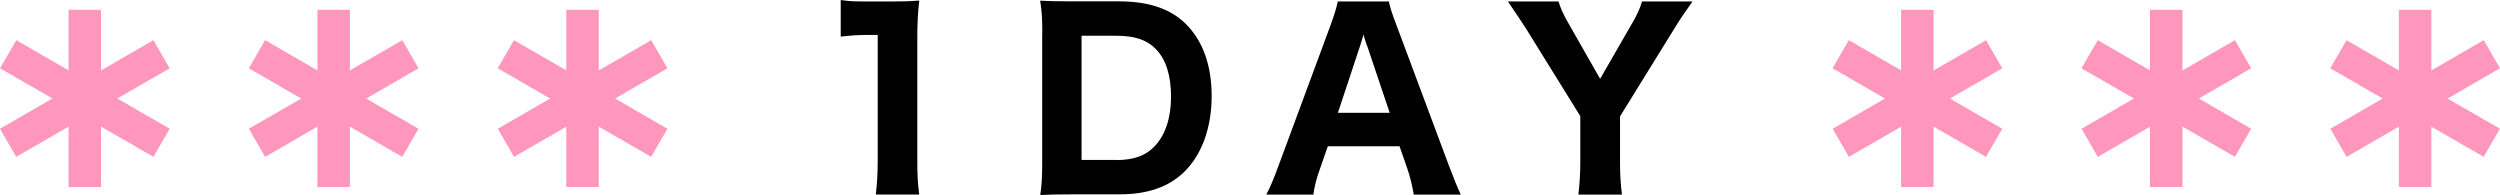 <?xml version="1.0" encoding="UTF-8"?>
<svg id="_レイヤー_2" data-name="レイヤー 2" xmlns="http://www.w3.org/2000/svg" viewBox="0 0 221 17.26">
  <defs>
    <style>
      .cls-1 {
        fill: #000;
      }

      .cls-1, .cls-2 {
        stroke-width: 0px;
      }

      .cls-2 {
        fill: #ff97bd;
      }
    </style>
  </defs>
  <g id="_レイヤー_1-2" data-name="レイヤー 1">
    <g>
      <g>
        <g>
          <rect class="cls-2" x="43.67" y="7.27" width="15.66" height="2.87" transform="translate(60.2 -42.8) rotate(90)"/>
          <rect class="cls-2" x="43.67" y="7.27" width="15.66" height="2.87" transform="translate(11.25 -24.58) rotate(30)"/>
          <rect class="cls-2" x="43.67" y="7.27" width="15.66" height="2.87" transform="translate(2.55 26.92) rotate(-30)"/>
        </g>
        <g>
          <rect class="cls-2" x="21.67" y="7.27" width="15.66" height="2.87" transform="translate(38.2 -20.8) rotate(90)"/>
          <rect class="cls-2" x="21.67" y="7.27" width="15.66" height="2.87" transform="translate(8.3 -13.58) rotate(30)"/>
          <rect class="cls-2" x="21.67" y="7.27" width="15.66" height="2.87" transform="translate(-.4 15.92) rotate(-30)"/>
        </g>
        <g>
          <rect class="cls-2" x="-.33" y="7.27" width="15.66" height="2.87" transform="translate(16.2 1.2) rotate(90)"/>
          <rect class="cls-2" x="-.33" y="7.27" width="15.66" height="2.87" transform="translate(5.36 -2.58) rotate(30)"/>
          <rect class="cls-2" x="-.33" y="7.27" width="15.66" height="2.87" transform="translate(-3.35 4.92) rotate(-30)"/>
        </g>
      </g>
      <g>
        <g>
          <rect class="cls-2" x="205.67" y="7.27" width="15.66" height="2.87" transform="translate(222.2 -204.8) rotate(90)"/>
          <rect class="cls-2" x="205.67" y="7.27" width="15.66" height="2.87" transform="translate(32.95 -105.58) rotate(30)"/>
          <rect class="cls-2" x="205.67" y="7.27" width="15.66" height="2.87" transform="translate(24.25 107.92) rotate(-30)"/>
        </g>
        <g>
          <rect class="cls-2" x="183.67" y="7.27" width="15.66" height="2.87" transform="translate(200.2 -182.8) rotate(90)"/>
          <rect class="cls-2" x="183.67" y="7.27" width="15.66" height="2.87" transform="translate(30.01 -94.58) rotate(30)"/>
          <rect class="cls-2" x="183.67" y="7.27" width="15.66" height="2.87" transform="translate(21.31 96.92) rotate(-30)"/>
        </g>
        <g>
          <rect class="cls-2" x="161.67" y="7.27" width="15.66" height="2.87" transform="translate(178.2 -160.8) rotate(90)"/>
          <rect class="cls-2" x="161.67" y="7.27" width="15.66" height="2.87" transform="translate(27.06 -83.58) rotate(30)"/>
          <rect class="cls-2" x="161.67" y="7.27" width="15.66" height="2.87" transform="translate(18.36 85.92) rotate(-30)"/>
        </g>
      </g>
      <g>
        <path class="cls-1" d="M74.31,0c.69.11,1.22.13,2.29.13h2.29c1.26,0,1.55-.02,2.37-.08-.13,1.18-.17,2.08-.17,3.4v10.81c0,1.18.04,1.97.17,2.94h-3.84c.1-.84.17-1.79.17-2.94V3.09h-.92c-.82,0-1.47.04-2.35.15V0Z"/>
        <path class="cls-1" d="M92.14,2.96c0-1.3-.04-1.95-.19-2.9.84.04,1.37.06,2.88.06h4.09c2.58,0,4.49.63,5.86,1.95,1.53,1.49,2.33,3.67,2.33,6.42s-.84,5.17-2.46,6.74c-1.39,1.32-3.23,1.95-5.71,1.95h-4.12c-1.43,0-1.99.02-2.86.06.13-.9.17-1.55.17-2.9V2.96ZM98.67,14.15c1.55,0,2.6-.38,3.4-1.22.94-.99,1.45-2.5,1.45-4.37s-.44-3.3-1.34-4.22c-.8-.82-1.85-1.18-3.53-1.18h-3.04v10.98h3.06Z"/>
        <path class="cls-1" d="M124.98,17.2c-.15-.86-.34-1.6-.55-2.23l-.71-2.04h-6.34l-.71,2.04c-.34.94-.46,1.51-.57,2.23h-4.16c.34-.63.63-1.32,1.07-2.52l4.58-12.37c.38-1.05.55-1.6.67-2.18h4.51c.13.55.25.99.71,2.18l4.62,12.37c.4,1.07.78,1.99,1.03,2.52h-4.16ZM120.84,4.03c-.06-.19-.15-.4-.31-.97-.13.44-.15.55-.29.97l-1.97,5.94h4.58l-2-5.94Z"/>
        <path class="cls-1" d="M139.53,17.2c.1-.86.17-1.79.17-2.9v-4.03l-4.83-7.79c-.55-.84-1.07-1.62-1.57-2.35h4.47c.19.61.46,1.22.99,2.12l2.69,4.72,2.71-4.7c.55-.92.84-1.57.99-2.14h4.47c-.46.63-1.18,1.68-1.58,2.35l-4.83,7.81v4.01c0,1.07.04,1.85.17,2.9h-3.84Z"/>
      </g>
    </g>
  </g>
</svg>